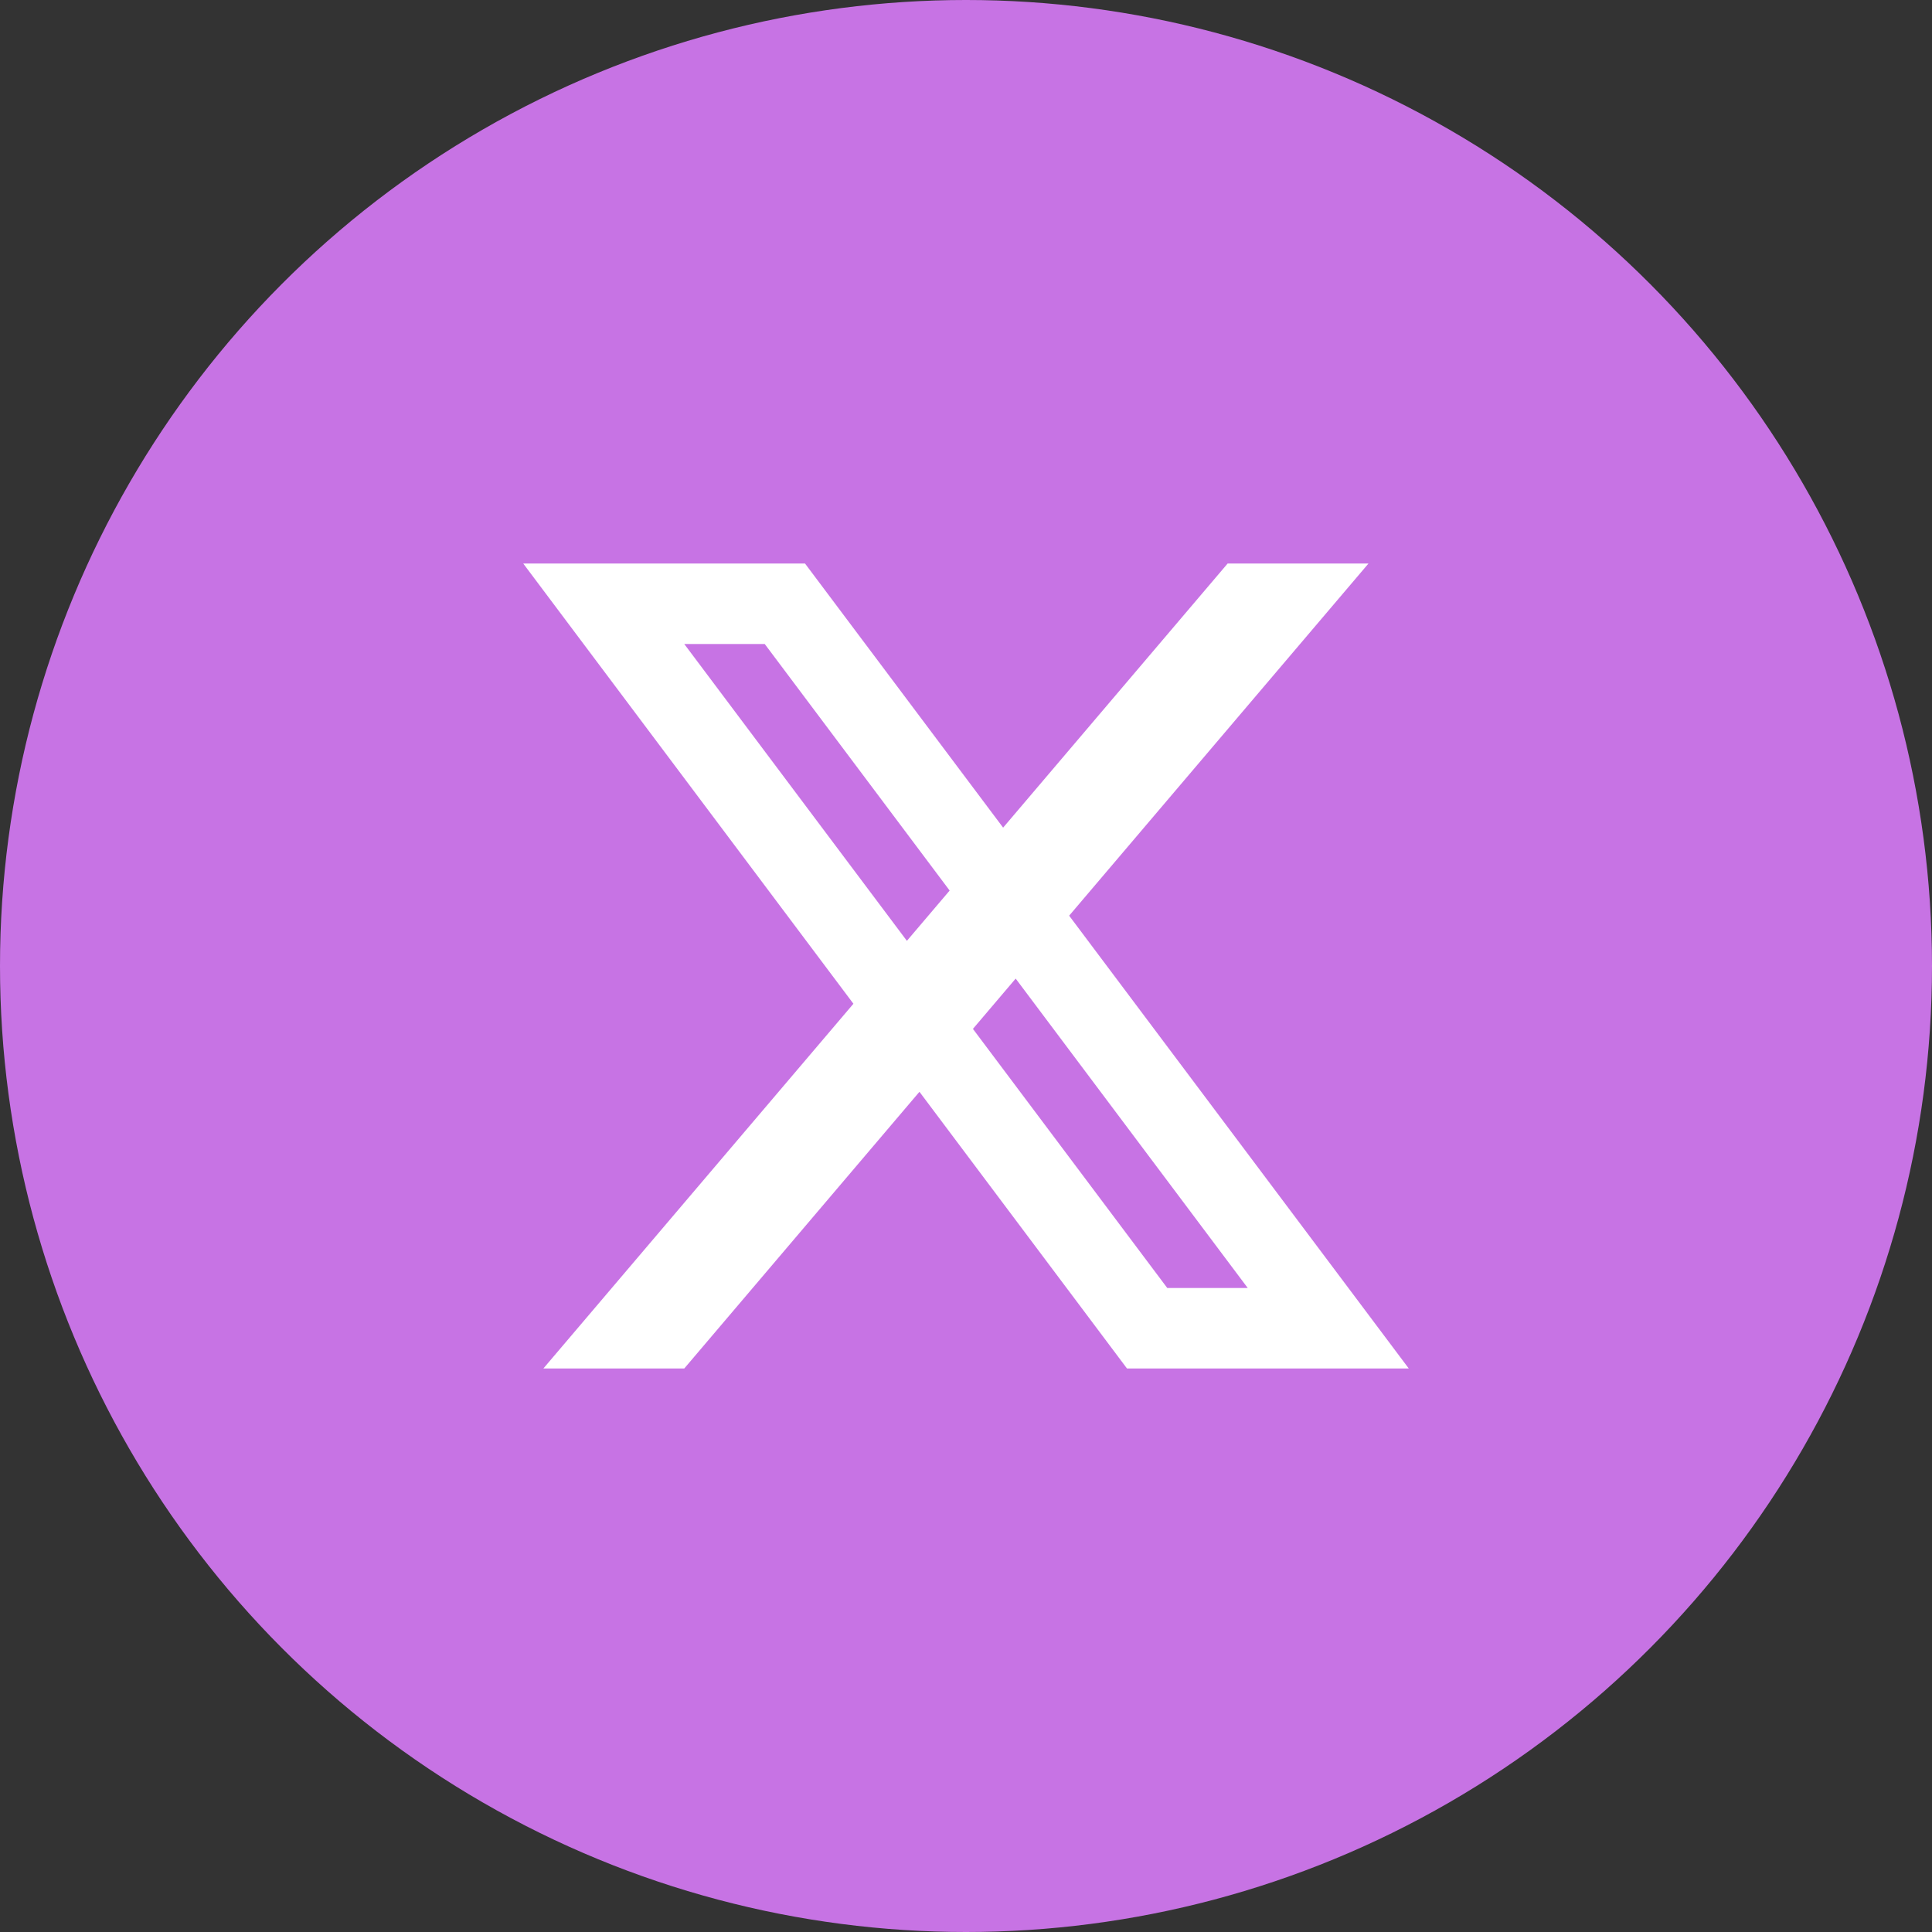<?xml version="1.0" encoding="UTF-8"?> <svg xmlns="http://www.w3.org/2000/svg" width="40" height="40" viewBox="0 0 40 40" fill="none"><rect x="0" y="0" width="40" height="40" fill="#333333" stroke="none"/><circle cx="20" cy="20" r="20" fill="#C773E4"></circle><path d="M10.833 11.667H12.917L25.417 28.333H23.333L10.833 11.667ZM14.583 11.667H16.667L29.167 28.333H27.083L14.583 11.667ZM12.5 11.667H16.667V13.333H12.5V11.667ZM23.333 26.667H27.5V28.333H23.333V26.667ZM25.417 11.667H28.333L14.167 28.333H11.25L25.417 11.667Z" fill="white"></path></svg> 